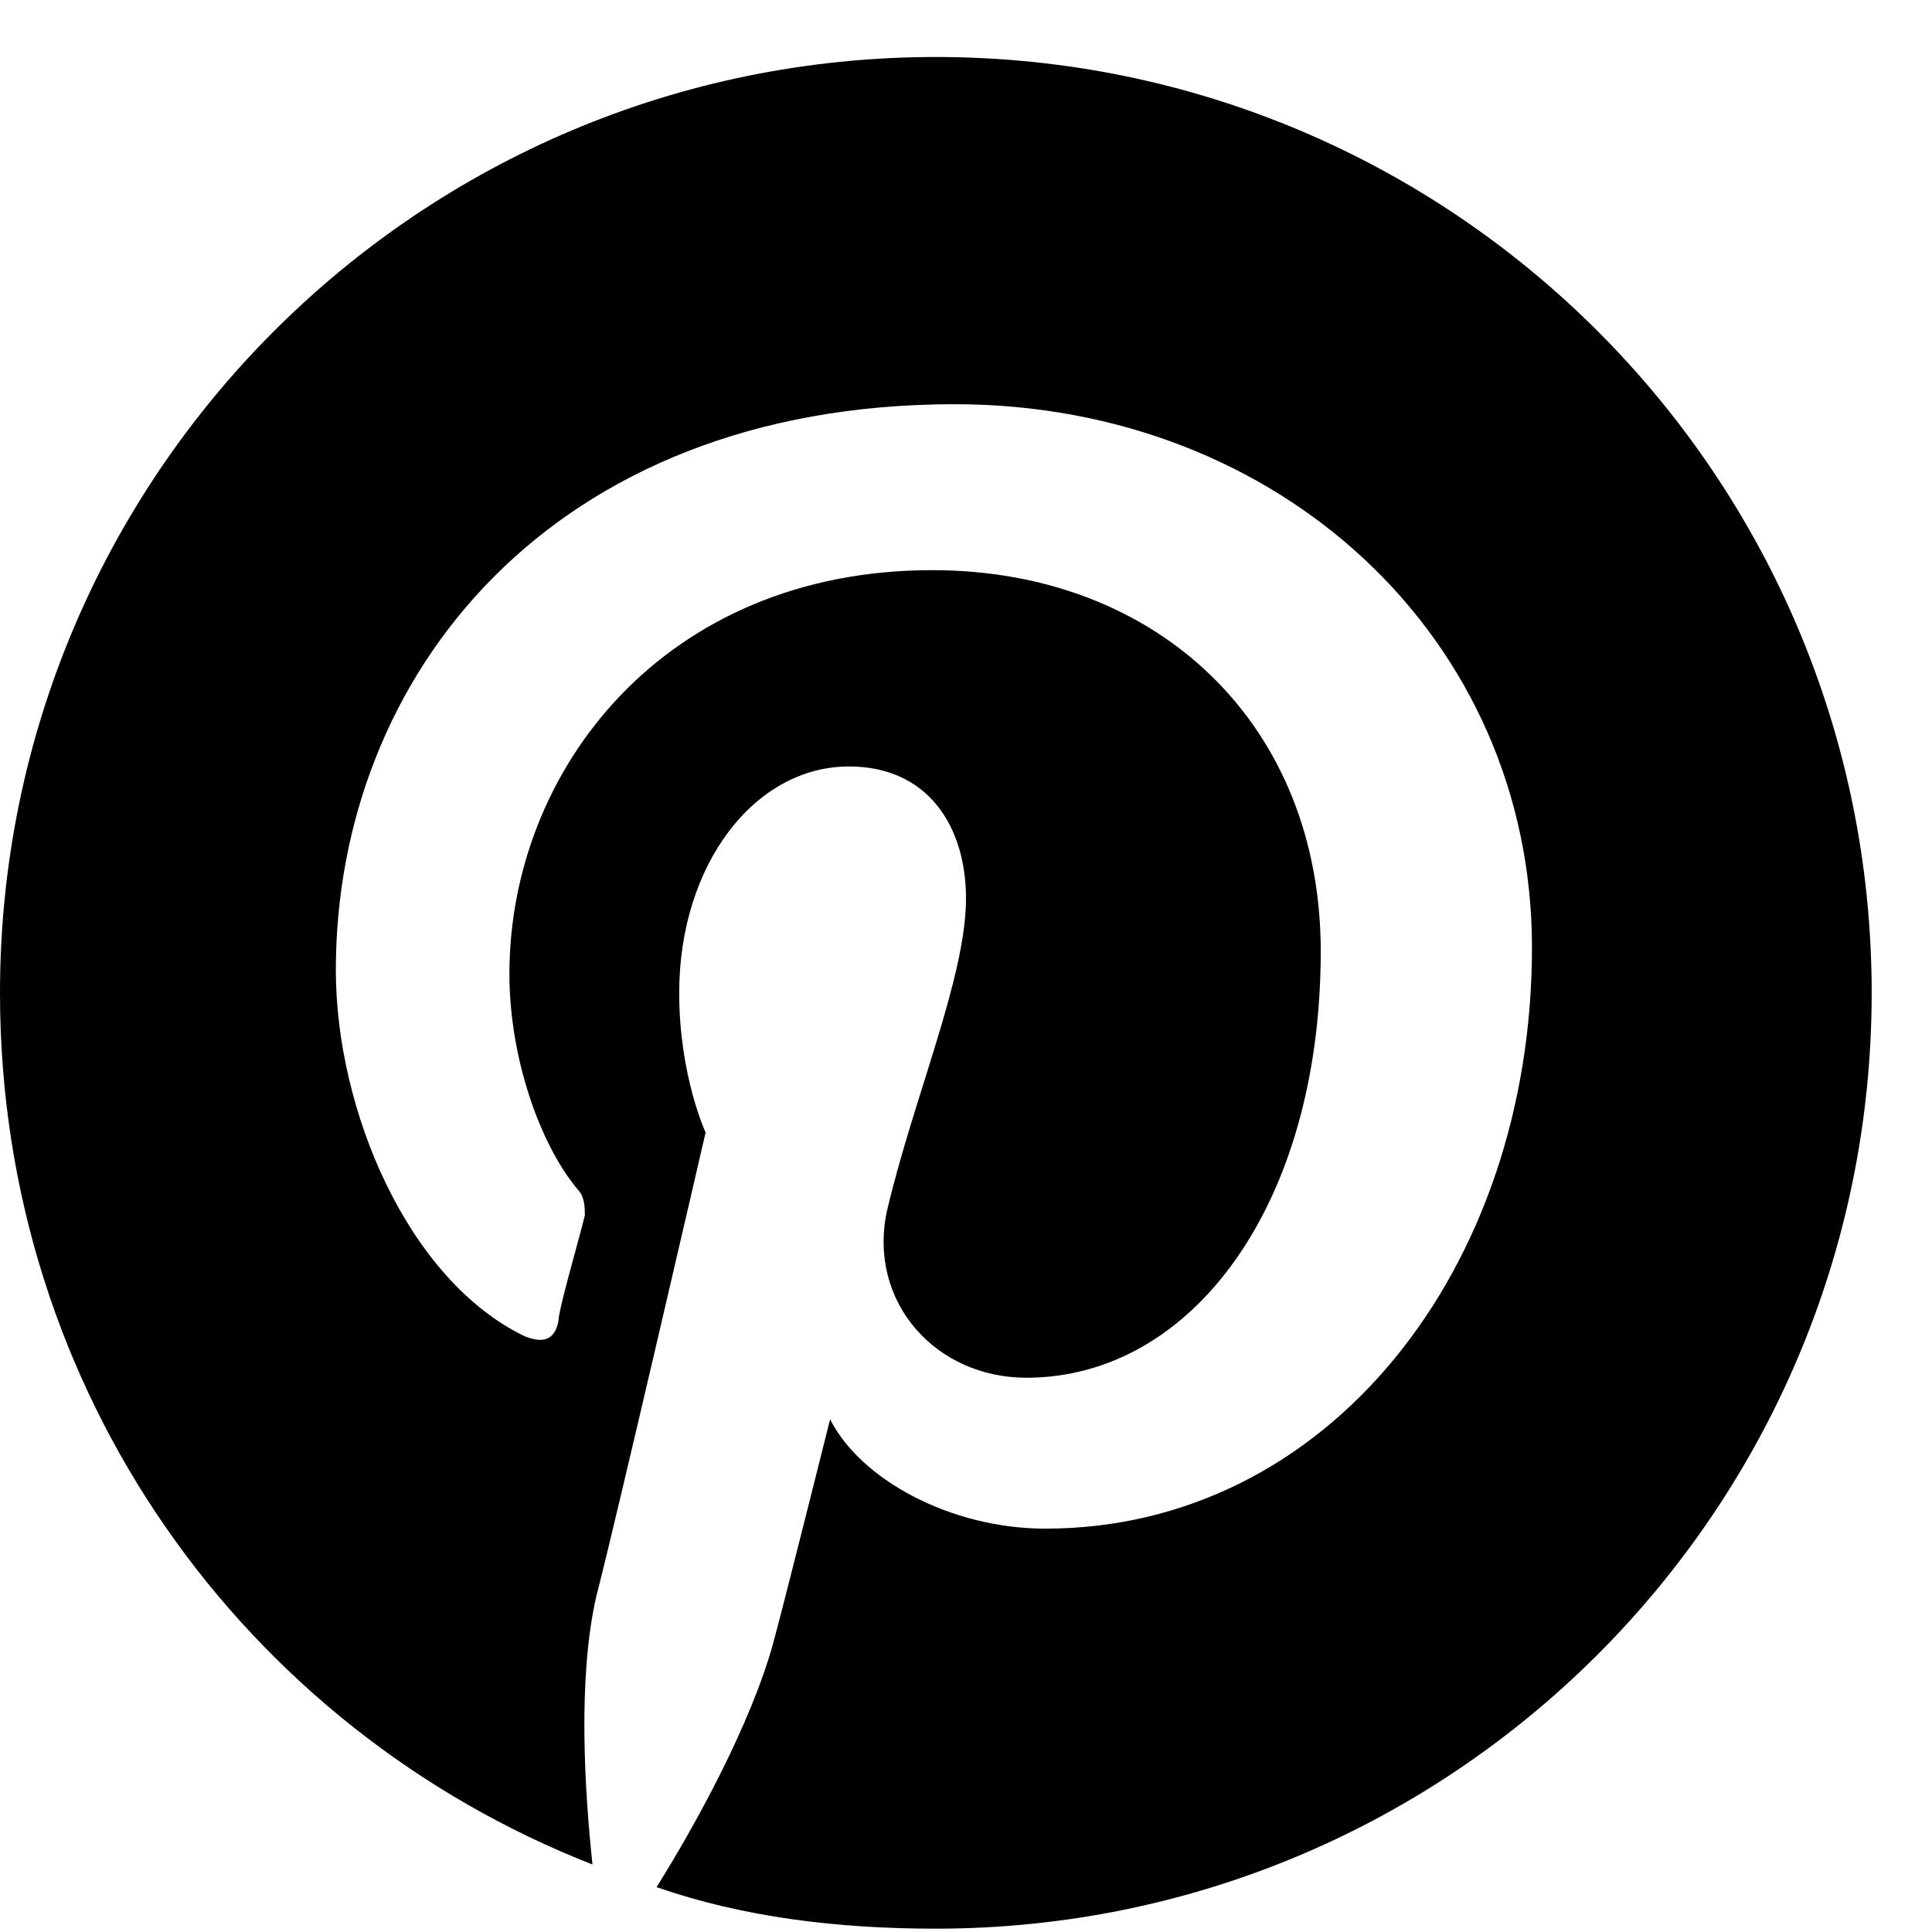 <?xml version="1.0" encoding="UTF-8" ?>
<svg width="18" height="18" viewBox="0 0 18 18" fill="none" xmlns="http://www.w3.org/2000/svg">
<path d="M17.438 9.25C17.438 4.434 13.535 0.531 8.719 0.531C3.902 0.531 0 4.434 0 9.25C0 12.977 2.285 16.105 5.52 17.371C5.449 16.703 5.379 15.648 5.555 14.875C5.73 14.207 6.574 10.551 6.574 10.551C6.574 10.551 6.328 10.023 6.328 9.25C6.328 8.055 7.031 7.141 7.91 7.141C8.648 7.141 9 7.703 9 8.371C9 9.109 8.508 10.234 8.262 11.289C8.086 12.133 8.719 12.836 9.562 12.836C11.109 12.836 12.305 11.219 12.305 8.863C12.305 6.754 10.793 5.312 8.684 5.312C6.188 5.312 4.746 7.176 4.746 9.074C4.746 9.848 5.027 10.656 5.379 11.078C5.449 11.148 5.449 11.254 5.449 11.324C5.379 11.605 5.203 12.203 5.203 12.309C5.168 12.484 5.062 12.52 4.887 12.449C3.797 11.922 3.129 10.34 3.129 9.039C3.129 6.297 5.133 3.766 8.895 3.766C11.918 3.766 14.273 5.945 14.273 8.828C14.273 11.816 12.375 14.242 9.738 14.242C8.859 14.242 8.016 13.785 7.734 13.223C7.734 13.223 7.312 14.91 7.207 15.297C6.996 16.07 6.469 17.02 6.117 17.582C6.926 17.863 7.805 17.969 8.719 17.969C13.535 17.969 17.438 14.066 17.438 9.25Z" fill="black"/>
</svg>
